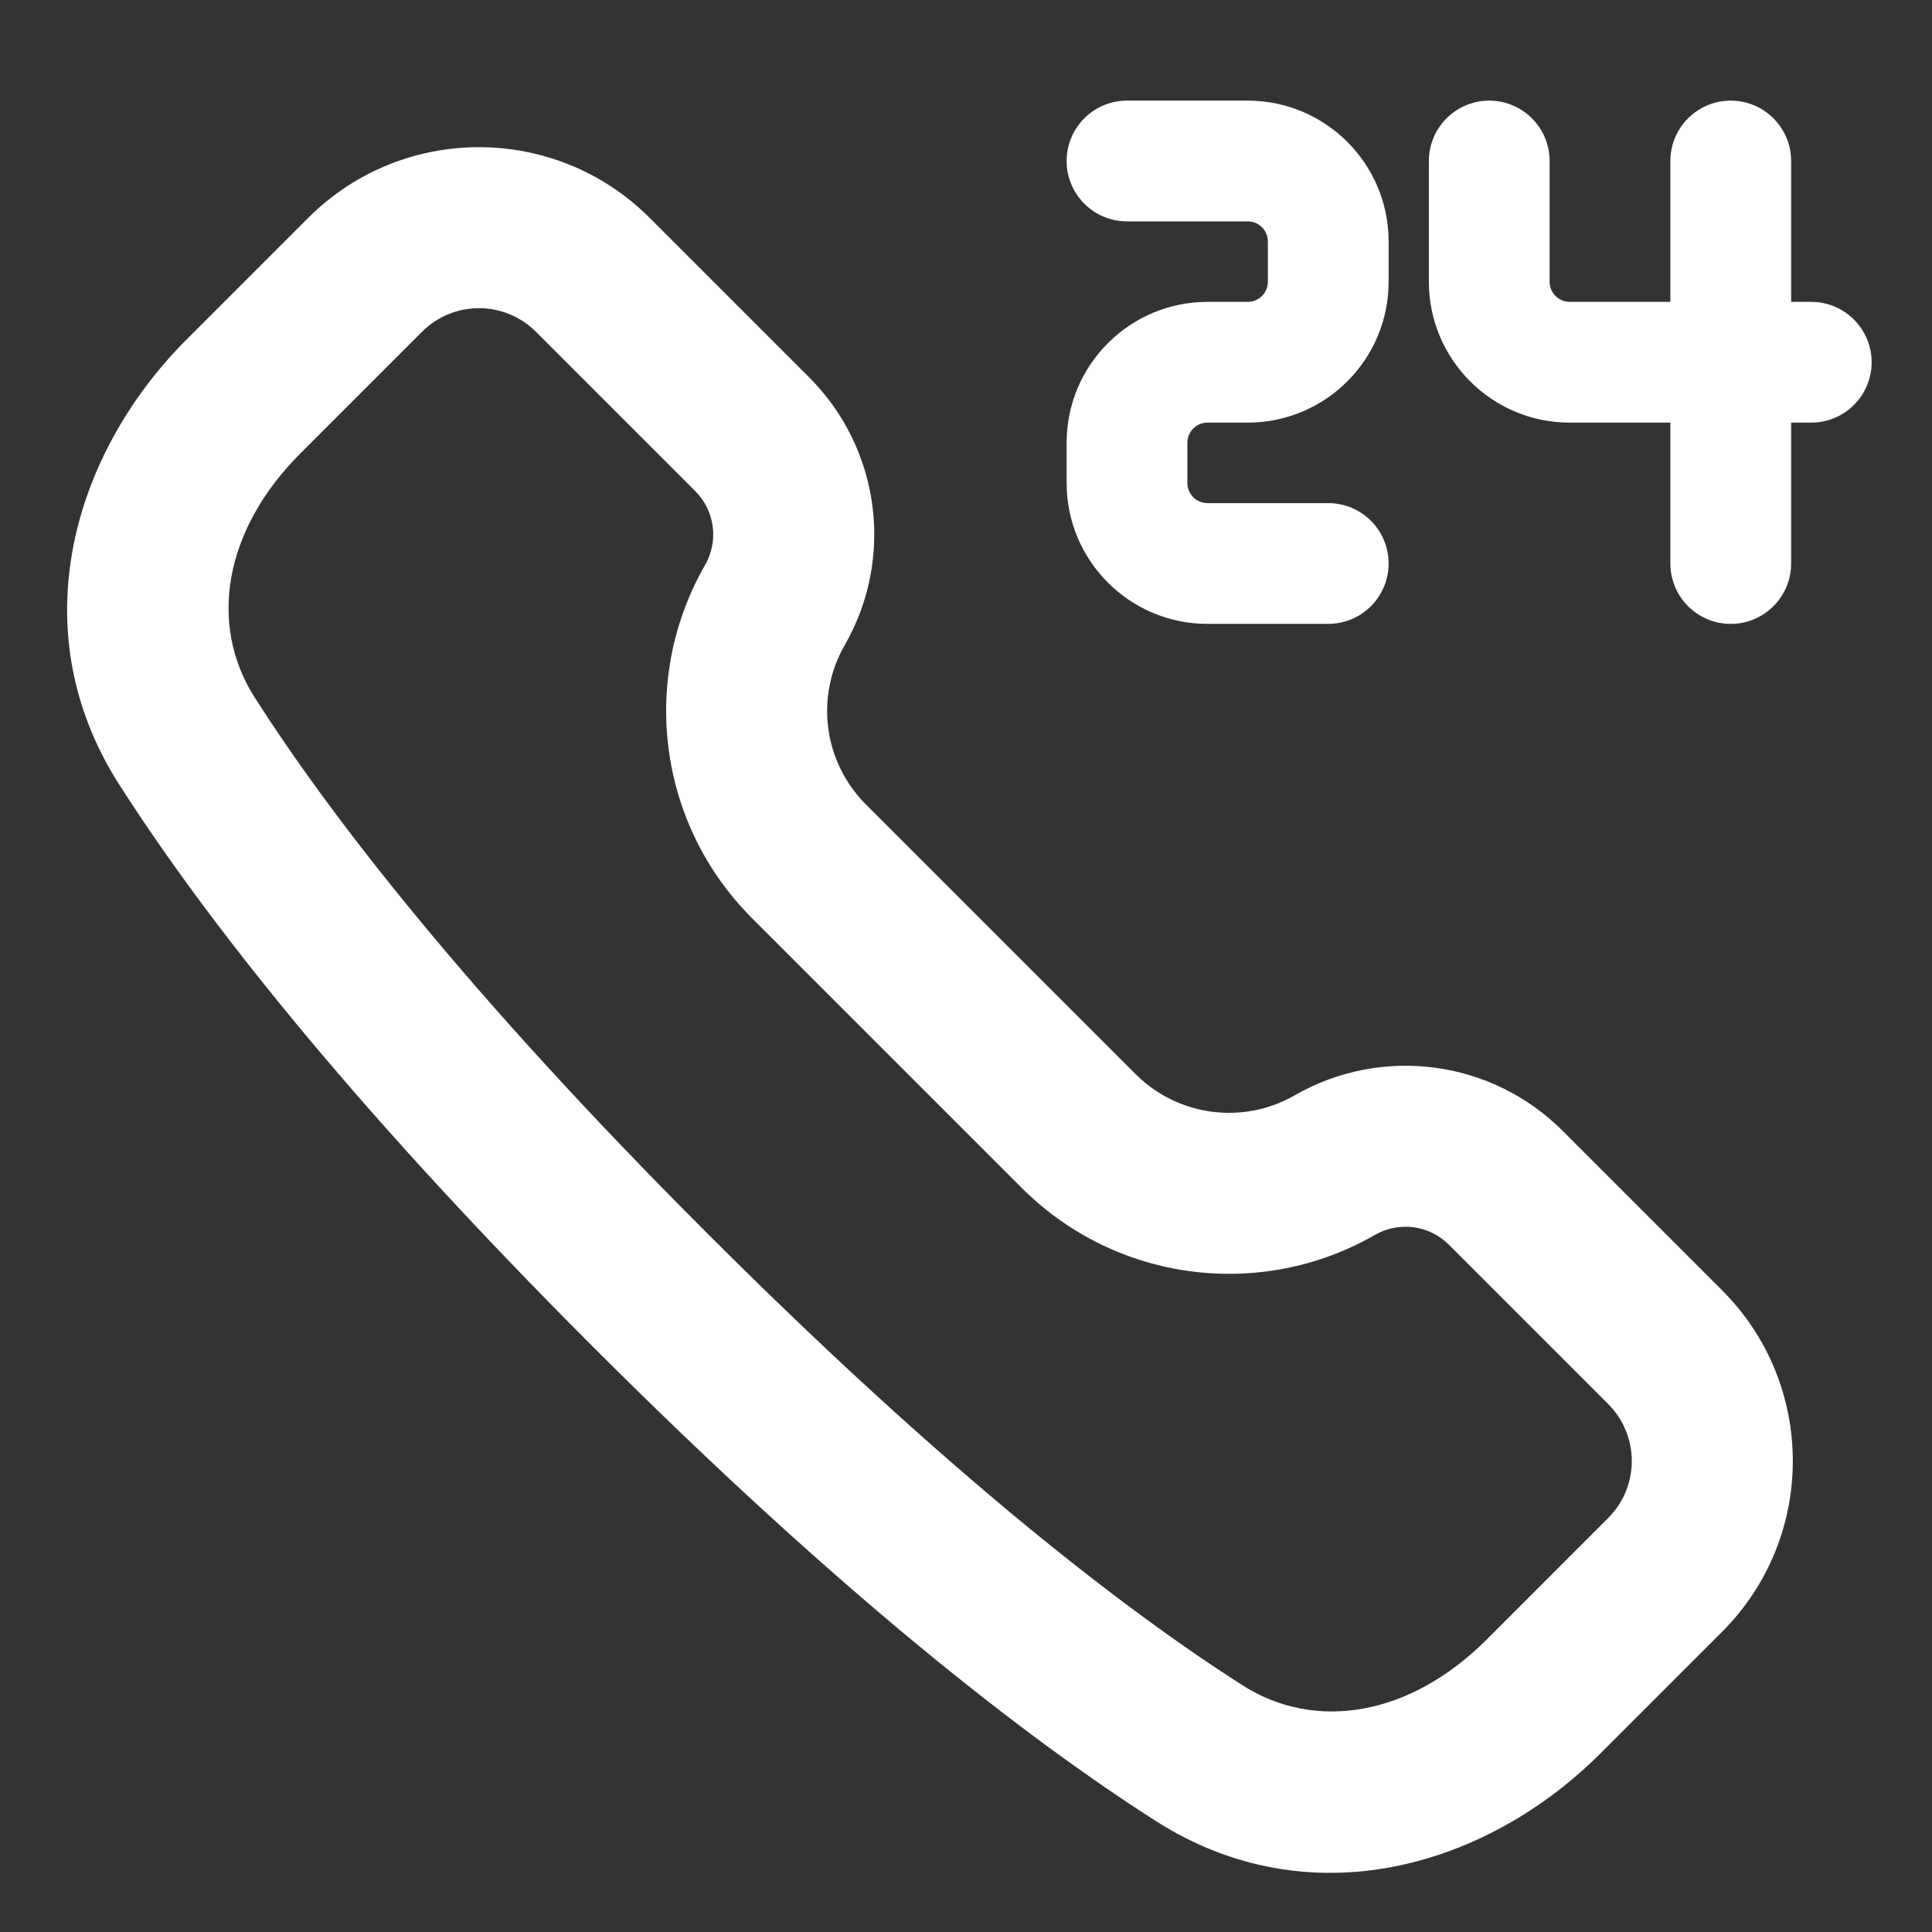 <svg width="24" height="24" viewBox="0 0 24 24" fill="none" xmlns="http://www.w3.org/2000/svg">
<rect x="0" y="0" width="24" height="24" fill="#333333" stroke="none"/>
<path d="M14 1.25C13.586 1.25 13.25 1.586 13.25 2C13.25 2.414 13.586 2.75 14 2.75H15.5C15.638 2.75 15.75 2.862 15.75 3V3.5C15.75 3.638 15.638 3.75 15.5 3.75H15C14.034 3.75 13.25 4.534 13.25 5.5V6C13.25 6.966 14.034 7.75 15 7.75H16.5C16.914 7.75 17.25 7.414 17.25 7C17.25 6.586 16.914 6.25 16.5 6.25H15C14.862 6.25 14.75 6.138 14.75 6V5.5C14.75 5.362 14.862 5.25 15 5.25H15.5C16.466 5.25 17.25 4.466 17.25 3.5V3C17.25 2.034 16.466 1.25 15.5 1.25H14ZM19.25 2C19.25 1.586 18.914 1.25 18.5 1.25C18.086 1.25 17.75 1.586 17.75 2V3.5C17.75 4.466 18.534 5.25 19.5 5.25H20.75V7C20.75 7.414 21.086 7.75 21.5 7.75C21.914 7.75 22.25 7.414 22.25 7V5.25H22.5C22.914 5.25 23.25 4.914 23.25 4.5C23.25 4.086 22.914 3.75 22.5 3.75H22.25V2C22.25 1.586 21.914 1.25 21.5 1.25C21.086 1.25 20.75 1.586 20.75 2V3.75H19.5C19.362 3.75 19.25 3.638 19.25 3.5V2ZM2.318 4.217C0.902 5.634 0.257 7.831 1.479 9.743C2.489 11.323 4.262 13.626 7.368 16.732C10.473 19.837 12.776 21.61 14.356 22.62C16.268 23.842 18.465 23.197 19.882 21.781L21.392 20.271C22.564 19.099 22.564 17.2 21.392 16.028L19.411 14.047C18.529 13.165 17.166 12.985 16.084 13.606C15.442 13.975 14.632 13.868 14.108 13.344L10.755 9.991C10.231 9.467 10.124 8.657 10.493 8.015C11.115 6.933 10.934 5.57 10.052 4.688L8.071 2.707C6.899 1.535 5 1.536 3.828 2.707L2.318 4.217ZM3.165 8.666C2.585 7.758 2.782 6.581 3.732 5.632L5.243 4.121C5.633 3.731 6.266 3.731 6.657 4.121L8.638 6.102C8.88 6.345 8.93 6.72 8.759 7.018C7.94 8.444 8.178 10.242 9.341 11.405L12.694 14.758C13.857 15.921 15.655 16.159 17.081 15.34C17.379 15.169 17.754 15.219 17.997 15.461L19.978 17.442C20.368 17.833 20.368 18.466 19.978 18.856L18.468 20.367C17.518 21.317 16.341 21.515 15.433 20.934C14.002 20.02 11.81 18.346 8.782 15.317C5.753 12.289 4.079 10.098 3.165 8.666Z" fill="white"/>
</svg>
